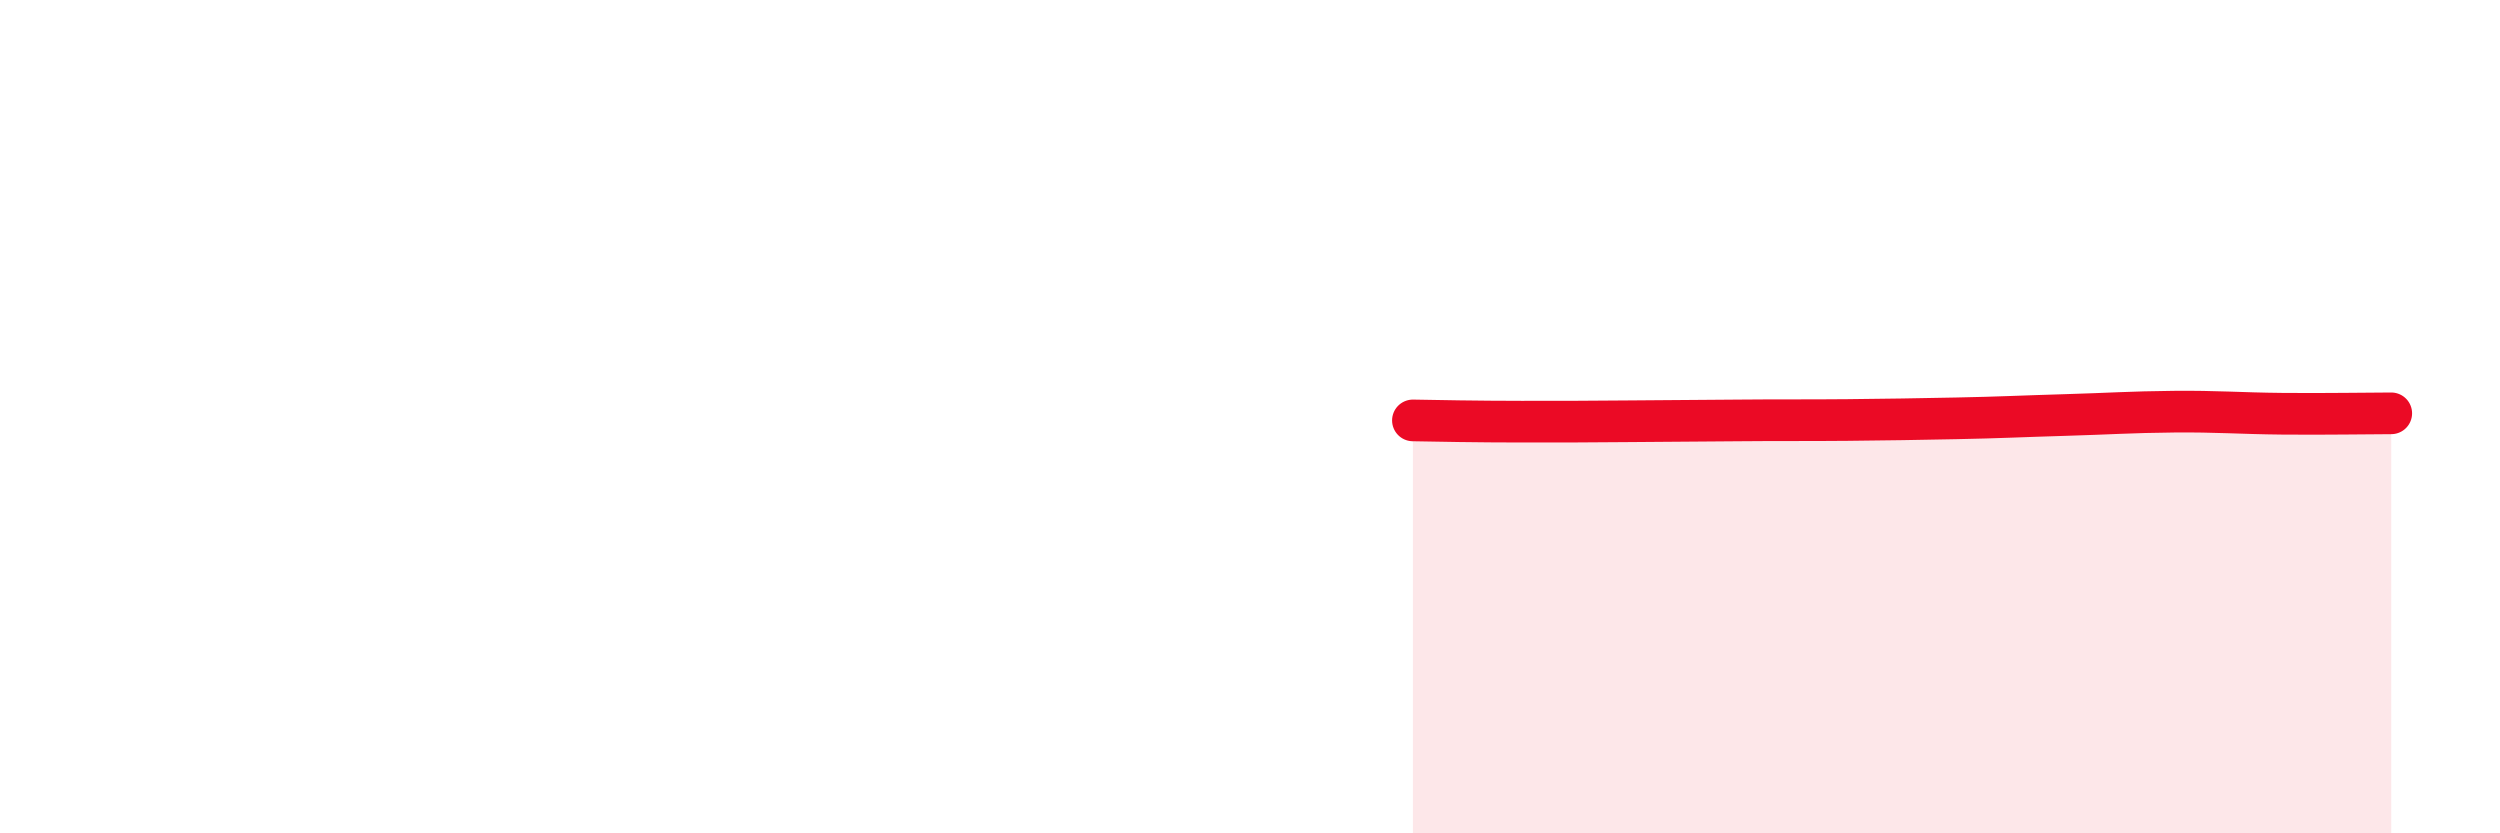 
    <svg width="60" height="20" viewBox="0 0 60 20" xmlns="http://www.w3.org/2000/svg">
      <path
        d="M 33.91,10.09 C 34.43,10.1 35.48,10.12 36.52,10.12 C 37.56,10.12 38.09,10.12 39.13,10.11 C 40.17,10.1 40.7,10.1 41.74,10.09 C 42.78,10.08 43.31,10.09 44.35,10.08 C 45.39,10.07 45.92,10.06 46.96,10.04 C 48,10.02 48.53,9.99 49.57,9.96 C 50.61,9.93 51.13,9.89 52.17,9.88 C 53.21,9.87 53.74,9.92 54.78,9.93 C 55.82,9.94 56.87,9.92 57.39,9.92L57.39 20L33.91 20Z"
        fill="#EB0A25"
        opacity="0.1"
        stroke-linecap="round"
        stroke-linejoin="round"
      />
      <path
        d="M 33.91,10.09 C 34.43,10.1 35.48,10.12 36.52,10.12 C 37.56,10.12 38.09,10.12 39.13,10.11 C 40.17,10.1 40.7,10.1 41.74,10.09 C 42.78,10.08 43.31,10.09 44.35,10.08 C 45.39,10.07 45.92,10.06 46.96,10.04 C 48,10.02 48.53,9.99 49.57,9.96 C 50.61,9.93 51.13,9.89 52.17,9.88 C 53.21,9.87 53.74,9.92 54.78,9.93 C 55.82,9.94 56.87,9.92 57.39,9.92"
        stroke="#EB0A25"
        stroke-width="1"
        fill="none"
        stroke-linecap="round"
        stroke-linejoin="round"
      />
    </svg>
  